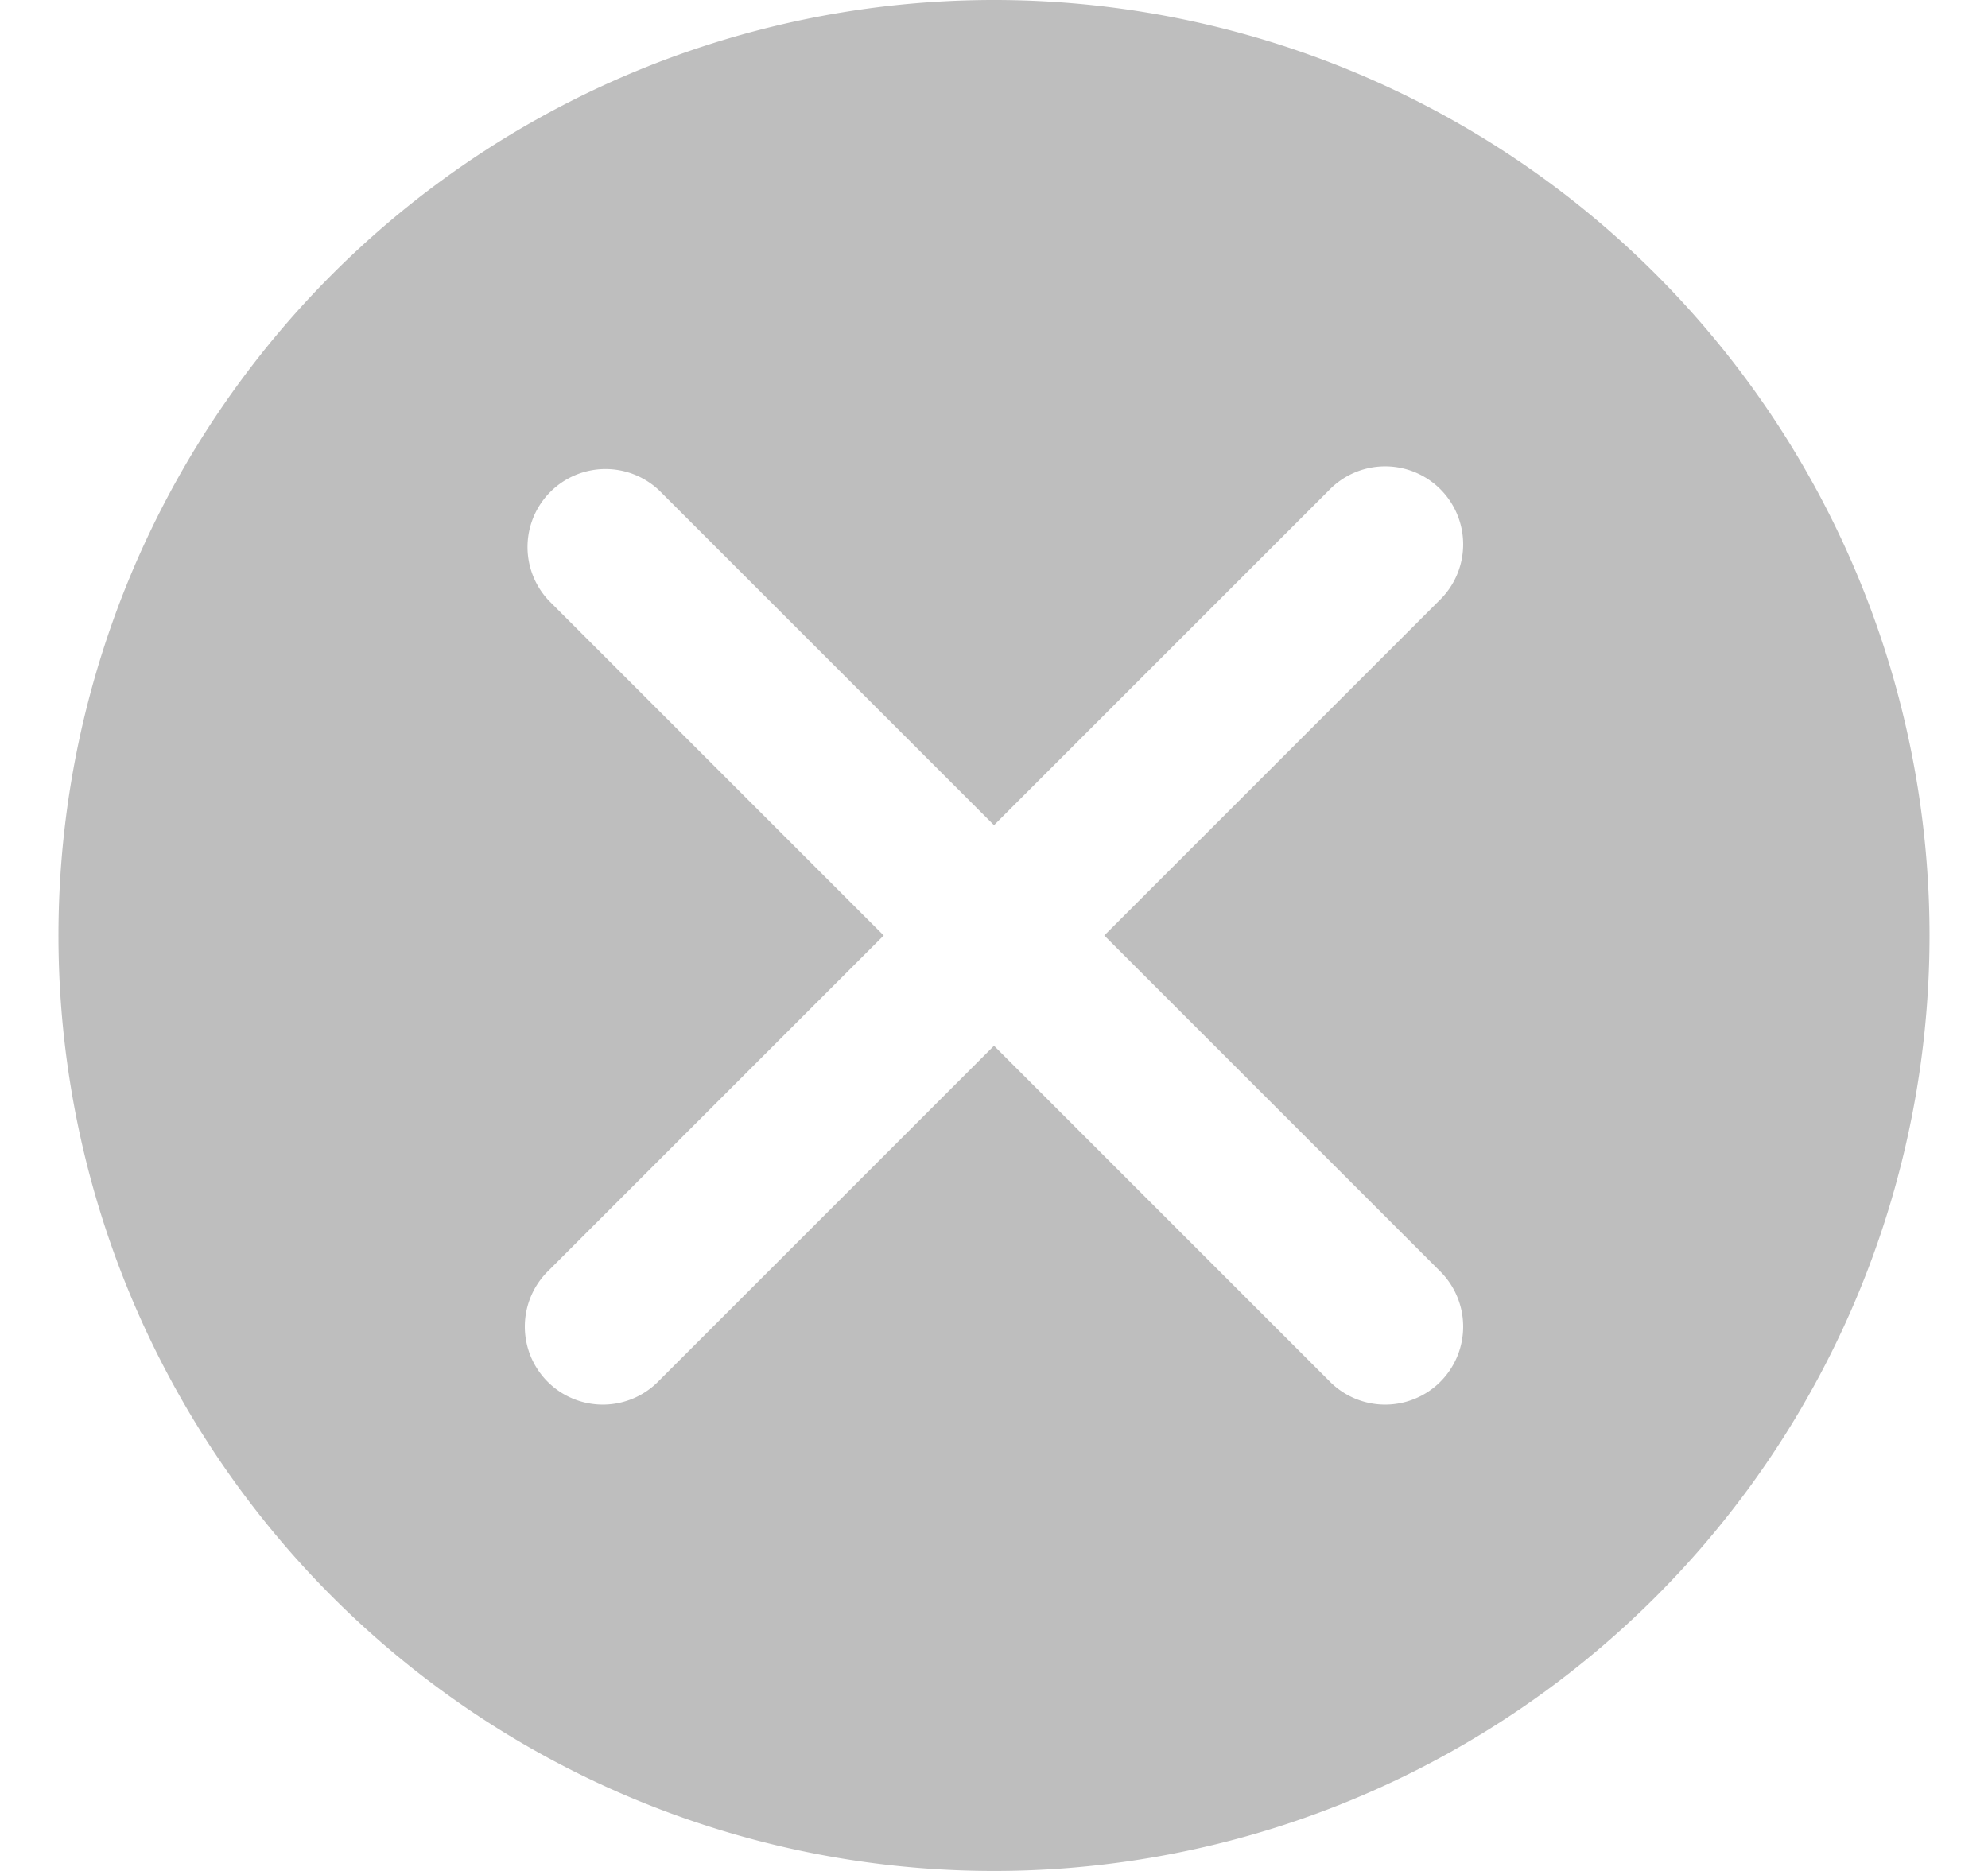 <svg width="17" height="16" fill="none" xmlns="http://www.w3.org/2000/svg"><g clip-path="url(#a)"><path fill-rule="evenodd" clip-rule="evenodd" d="M8.5 16a8 8 0 1 0 0-16 8 8 0 0 0 0 16ZM5.638 4.195a.667.667 0 0 0-.943.943L7.557 8l-2.862 2.862a.667.667 0 1 0 .943.943L8.5 8.943l2.862 2.862a.667.667 0 1 0 .943-.943L9.443 8l2.862-2.862a.667.667 0 1 0-.943-.943L8.5 7.057 5.638 4.195Z" fill="#BEBEBE"/></g><defs><clipPath id="a"><path fill="#fff" transform="translate(.5)" d="M0 0h16v16H0z"/></clipPath></defs></svg>